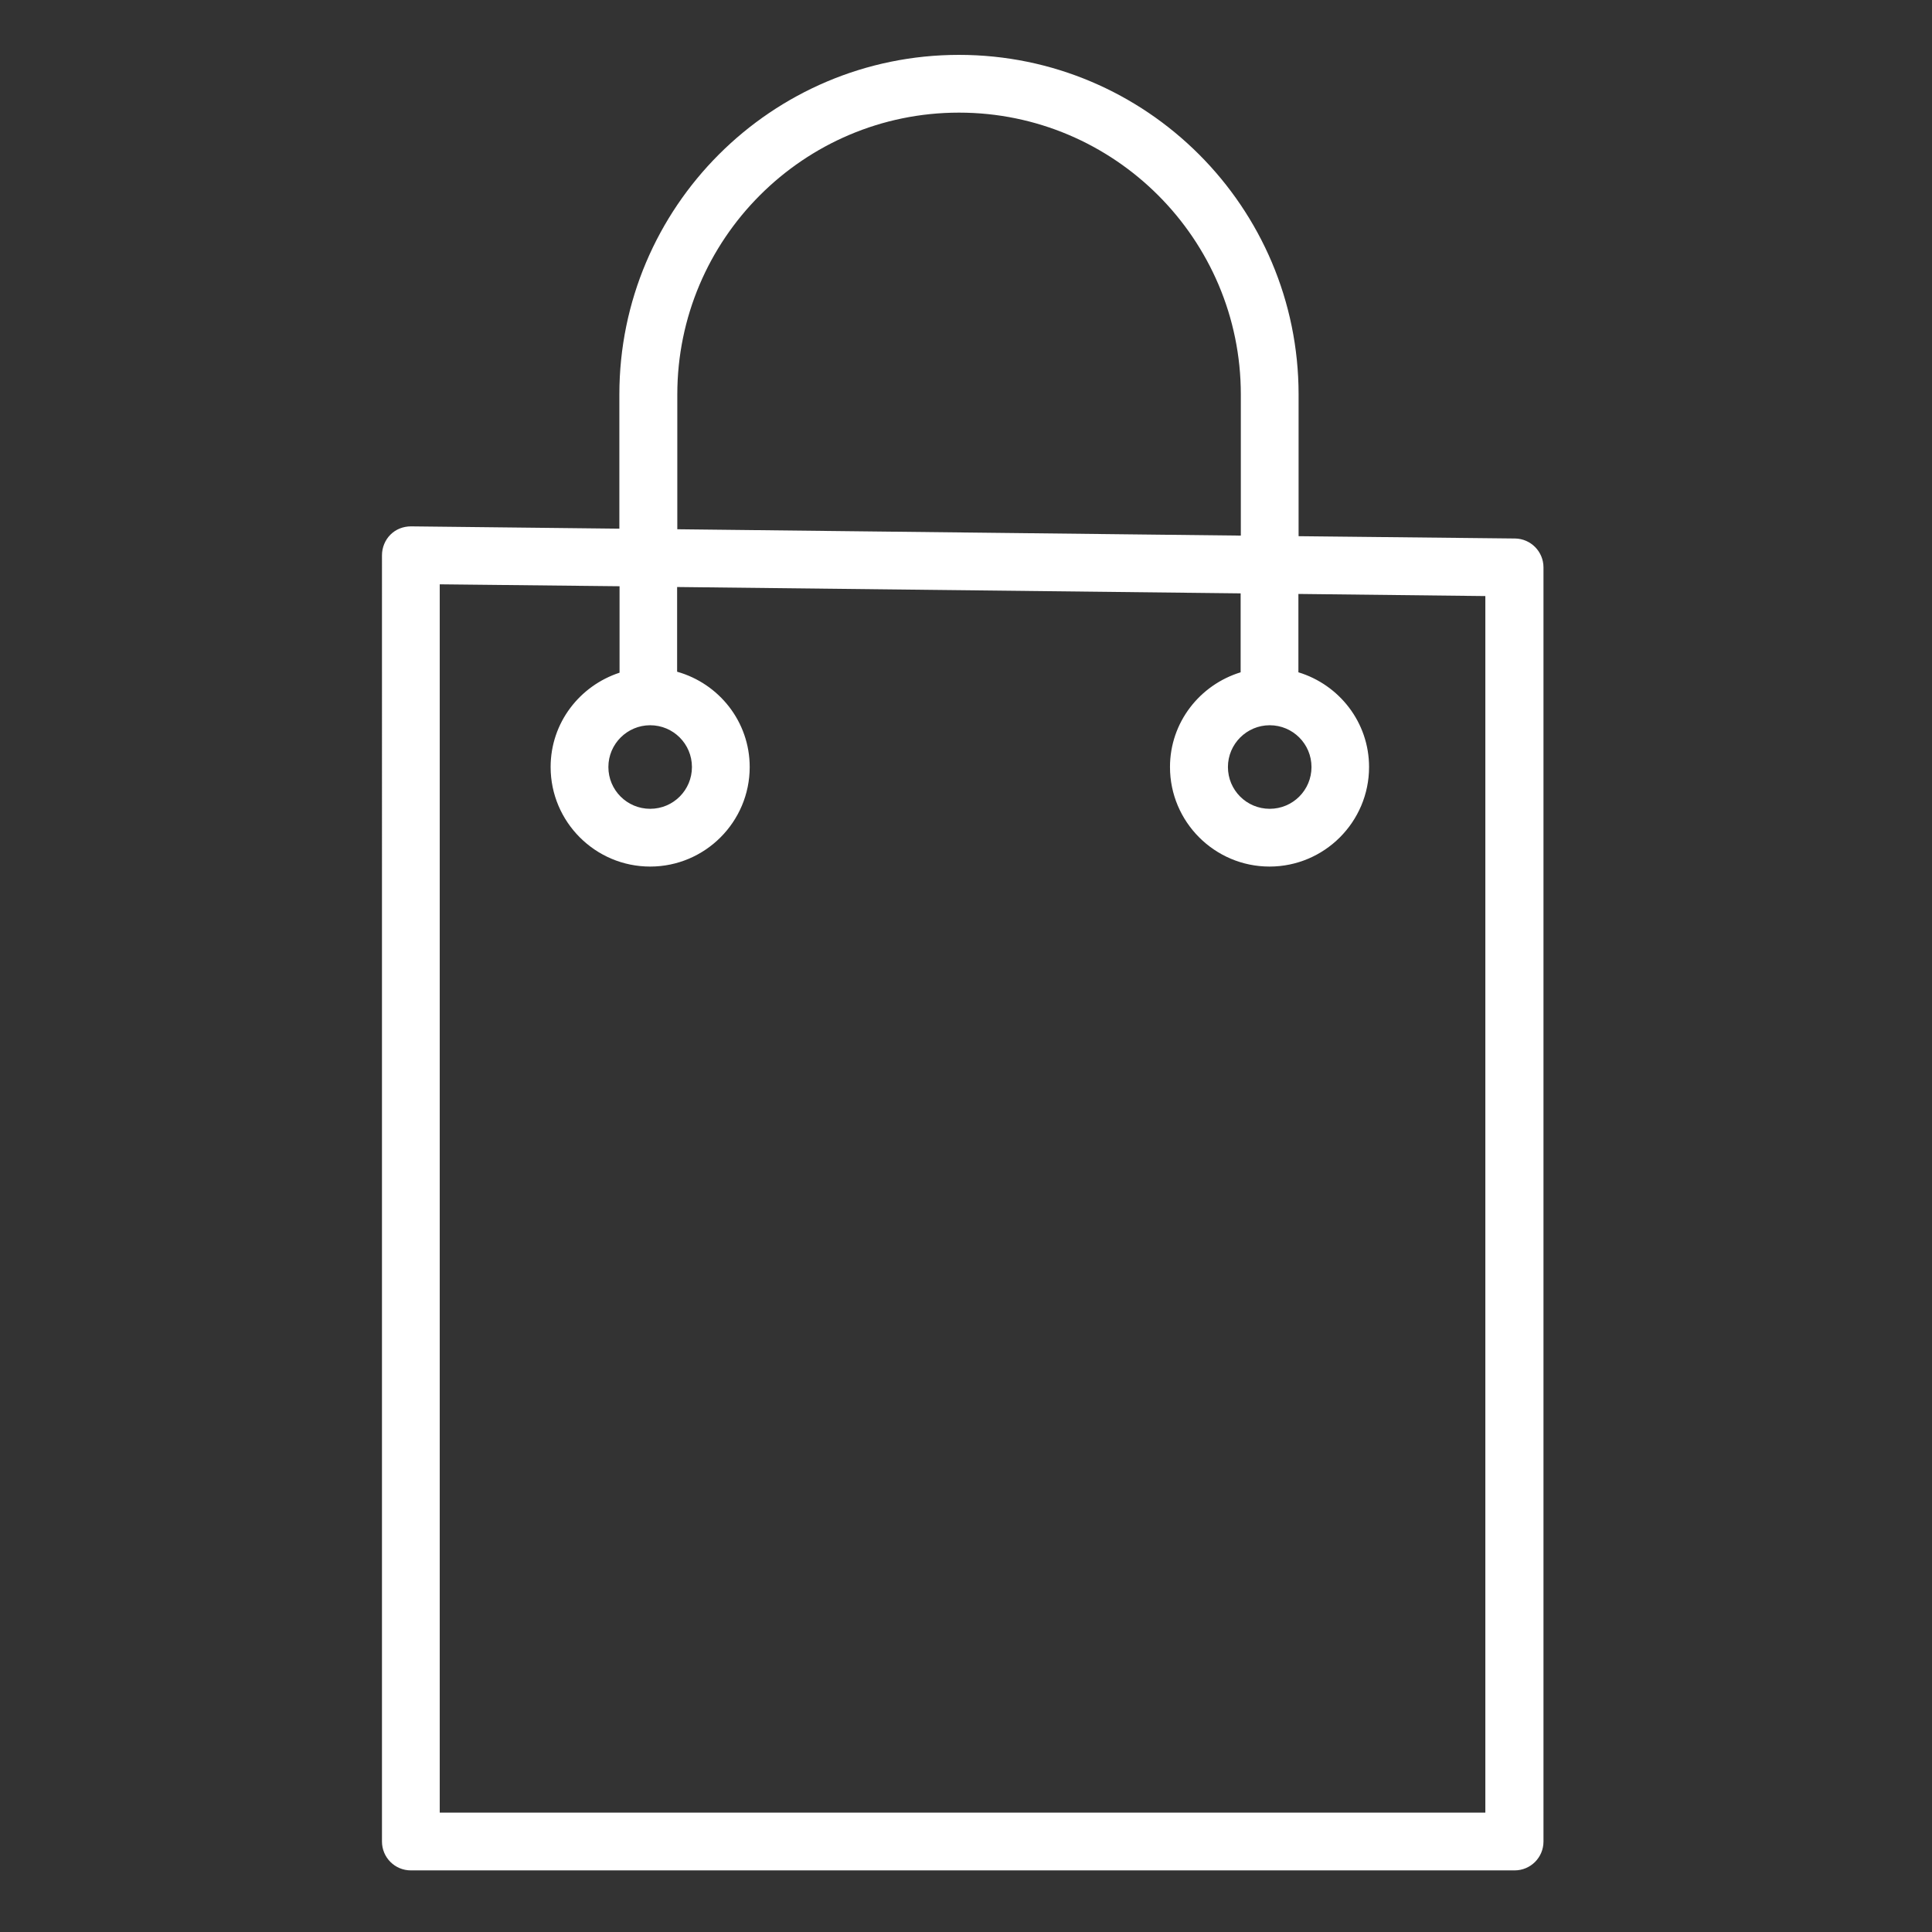 <?xml version="1.0" encoding="UTF-8"?> <svg xmlns="http://www.w3.org/2000/svg" id="Layer_1" viewBox="0 0 100.35 100.35"><rect x="0" y="0" width="100.35" height="100.35" fill="#333333" stroke="none"/> <defs> <style>.cls-1{fill:#fff;}</style> </defs> <path class="cls-1" d="M78.68,27.97l-11.23-.12v-7.36c0-9.73-7.91-17.64-17.64-17.64s-17.64,7.91-17.64,17.64v6.97l-10.82-.12c-.41,0-.79,.15-1.07,.43-.28,.28-.44,.67-.44,1.07V95.65c0,.83,.67,1.5,1.5,1.5h57.33c.83,0,1.5-.67,1.5-1.5V29.47c0-.82-.66-1.49-1.48-1.5Zm-43.5-7.48c0-8.07,6.56-14.64,14.63-14.64s14.64,6.57,14.64,14.64v7.33l-29.27-.33v-7Zm41.99,73.66H22.84V30.35l9.34,.1v4.49c-2.07,.68-3.58,2.6-3.58,4.9,0,2.85,2.32,5.17,5.17,5.17s5.17-2.32,5.17-5.17c0-2.36-1.6-4.34-3.77-4.95v-4.4l29.27,.33v4.1c-2.12,.65-3.67,2.6-3.67,4.92,0,2.85,2.32,5.17,5.17,5.17s5.17-2.32,5.17-5.17c0-2.33-1.56-4.28-3.67-4.92v-4.07l9.71,.11v63.19h0ZM33.77,37.67c1.2,0,2.17,.97,2.17,2.17s-.97,2.17-2.17,2.17-2.17-.97-2.17-2.17,.98-2.17,2.17-2.17Zm32.18,0c1.2,0,2.17,.97,2.17,2.17s-.97,2.17-2.17,2.17-2.17-.97-2.17-2.17,.98-2.17,2.17-2.17Z"></path> </svg> 